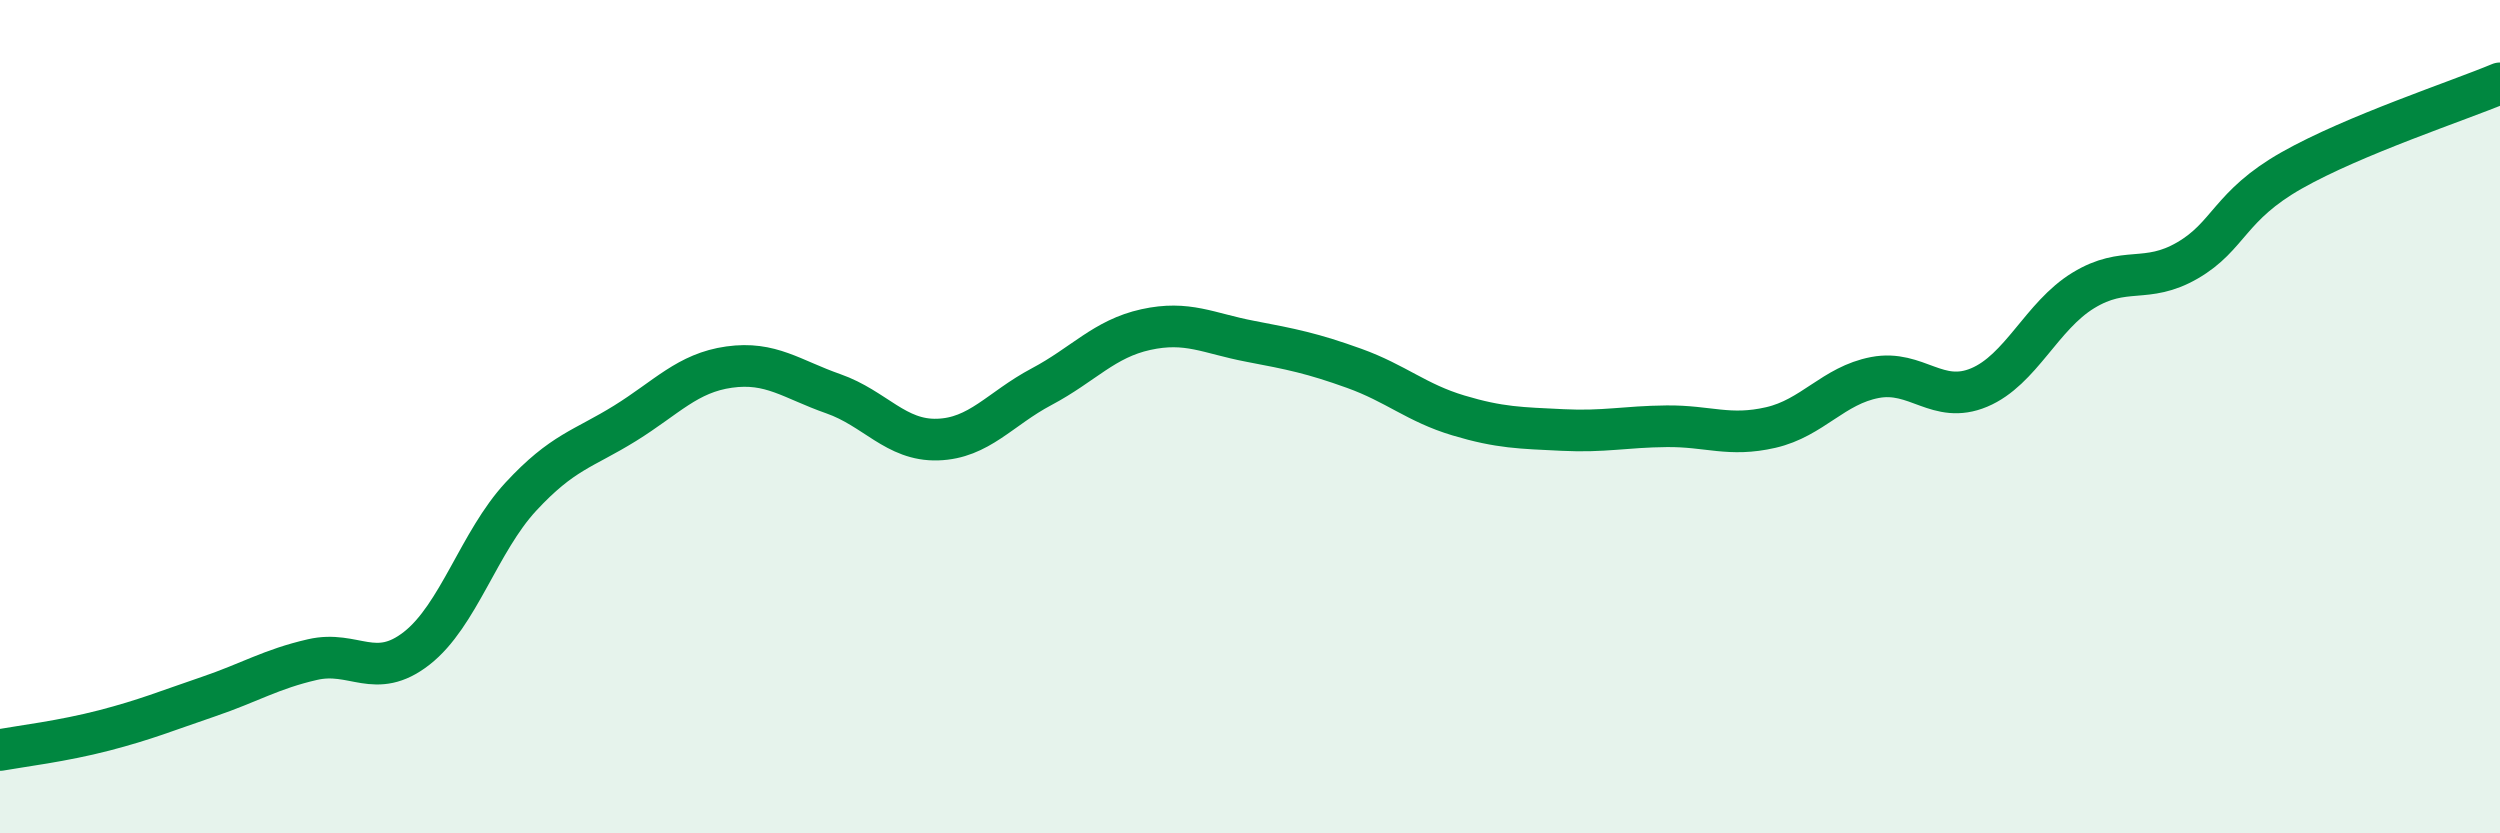 
    <svg width="60" height="20" viewBox="0 0 60 20" xmlns="http://www.w3.org/2000/svg">
      <path
        d="M 0,18 C 0.5,17.91 1.5,17.79 2.5,17.53 C 3.5,17.27 4,17.06 5,16.72 C 6,16.38 6.5,16.06 7.5,15.83 C 8.5,15.6 9,16.34 10,15.56 C 11,14.78 11.5,13 12.5,11.92 C 13.5,10.84 14,10.78 15,10.16 C 16,9.54 16.5,8.95 17.5,8.81 C 18.5,8.67 19,9.1 20,9.45 C 21,9.8 21.5,10.58 22.5,10.55 C 23.5,10.52 24,9.81 25,9.28 C 26,8.75 26.5,8.13 27.5,7.91 C 28.5,7.69 29,8 30,8.19 C 31,8.38 31.5,8.48 32.5,8.84 C 33.5,9.2 34,9.67 35,9.97 C 36,10.27 36.5,10.27 37.5,10.32 C 38.5,10.37 39,10.24 40,10.23 C 41,10.22 41.5,10.49 42.5,10.26 C 43.5,10.03 44,9.25 45,9.06 C 46,8.87 46.5,9.72 47.5,9.3 C 48.5,8.88 49,7.58 50,6.97 C 51,6.36 51.5,6.83 52.5,6.25 C 53.5,5.67 53.5,4.94 55,4.09 C 56.5,3.24 59,2.42 60,2L60 20L0 20Z"
        fill="#008740"
        opacity="0.1"
        stroke-linecap="round"
        stroke-linejoin="round"
      />
      <path
        d="M 0,18 C 0.5,17.91 1.5,17.79 2.5,17.53 C 3.5,17.27 4,17.06 5,16.72 C 6,16.38 6.5,16.06 7.5,15.83 C 8.5,15.6 9,16.34 10,15.56 C 11,14.78 11.5,13 12.5,11.92 C 13.5,10.84 14,10.78 15,10.16 C 16,9.54 16.5,8.95 17.5,8.81 C 18.5,8.67 19,9.1 20,9.45 C 21,9.8 21.5,10.58 22.5,10.55 C 23.5,10.52 24,9.81 25,9.28 C 26,8.75 26.5,8.13 27.5,7.91 C 28.5,7.69 29,8 30,8.19 C 31,8.38 31.5,8.48 32.5,8.84 C 33.5,9.2 34,9.67 35,9.97 C 36,10.27 36.5,10.27 37.5,10.32 C 38.5,10.37 39,10.24 40,10.23 C 41,10.22 41.5,10.49 42.5,10.26 C 43.5,10.03 44,9.25 45,9.06 C 46,8.87 46.5,9.72 47.5,9.3 C 48.5,8.88 49,7.58 50,6.97 C 51,6.36 51.5,6.83 52.5,6.25 C 53.5,5.67 53.5,4.94 55,4.09 C 56.5,3.24 59,2.42 60,2"
        stroke="#008740"
        stroke-width="1"
        fill="none"
        stroke-linecap="round"
        stroke-linejoin="round"
      />
    </svg>
  